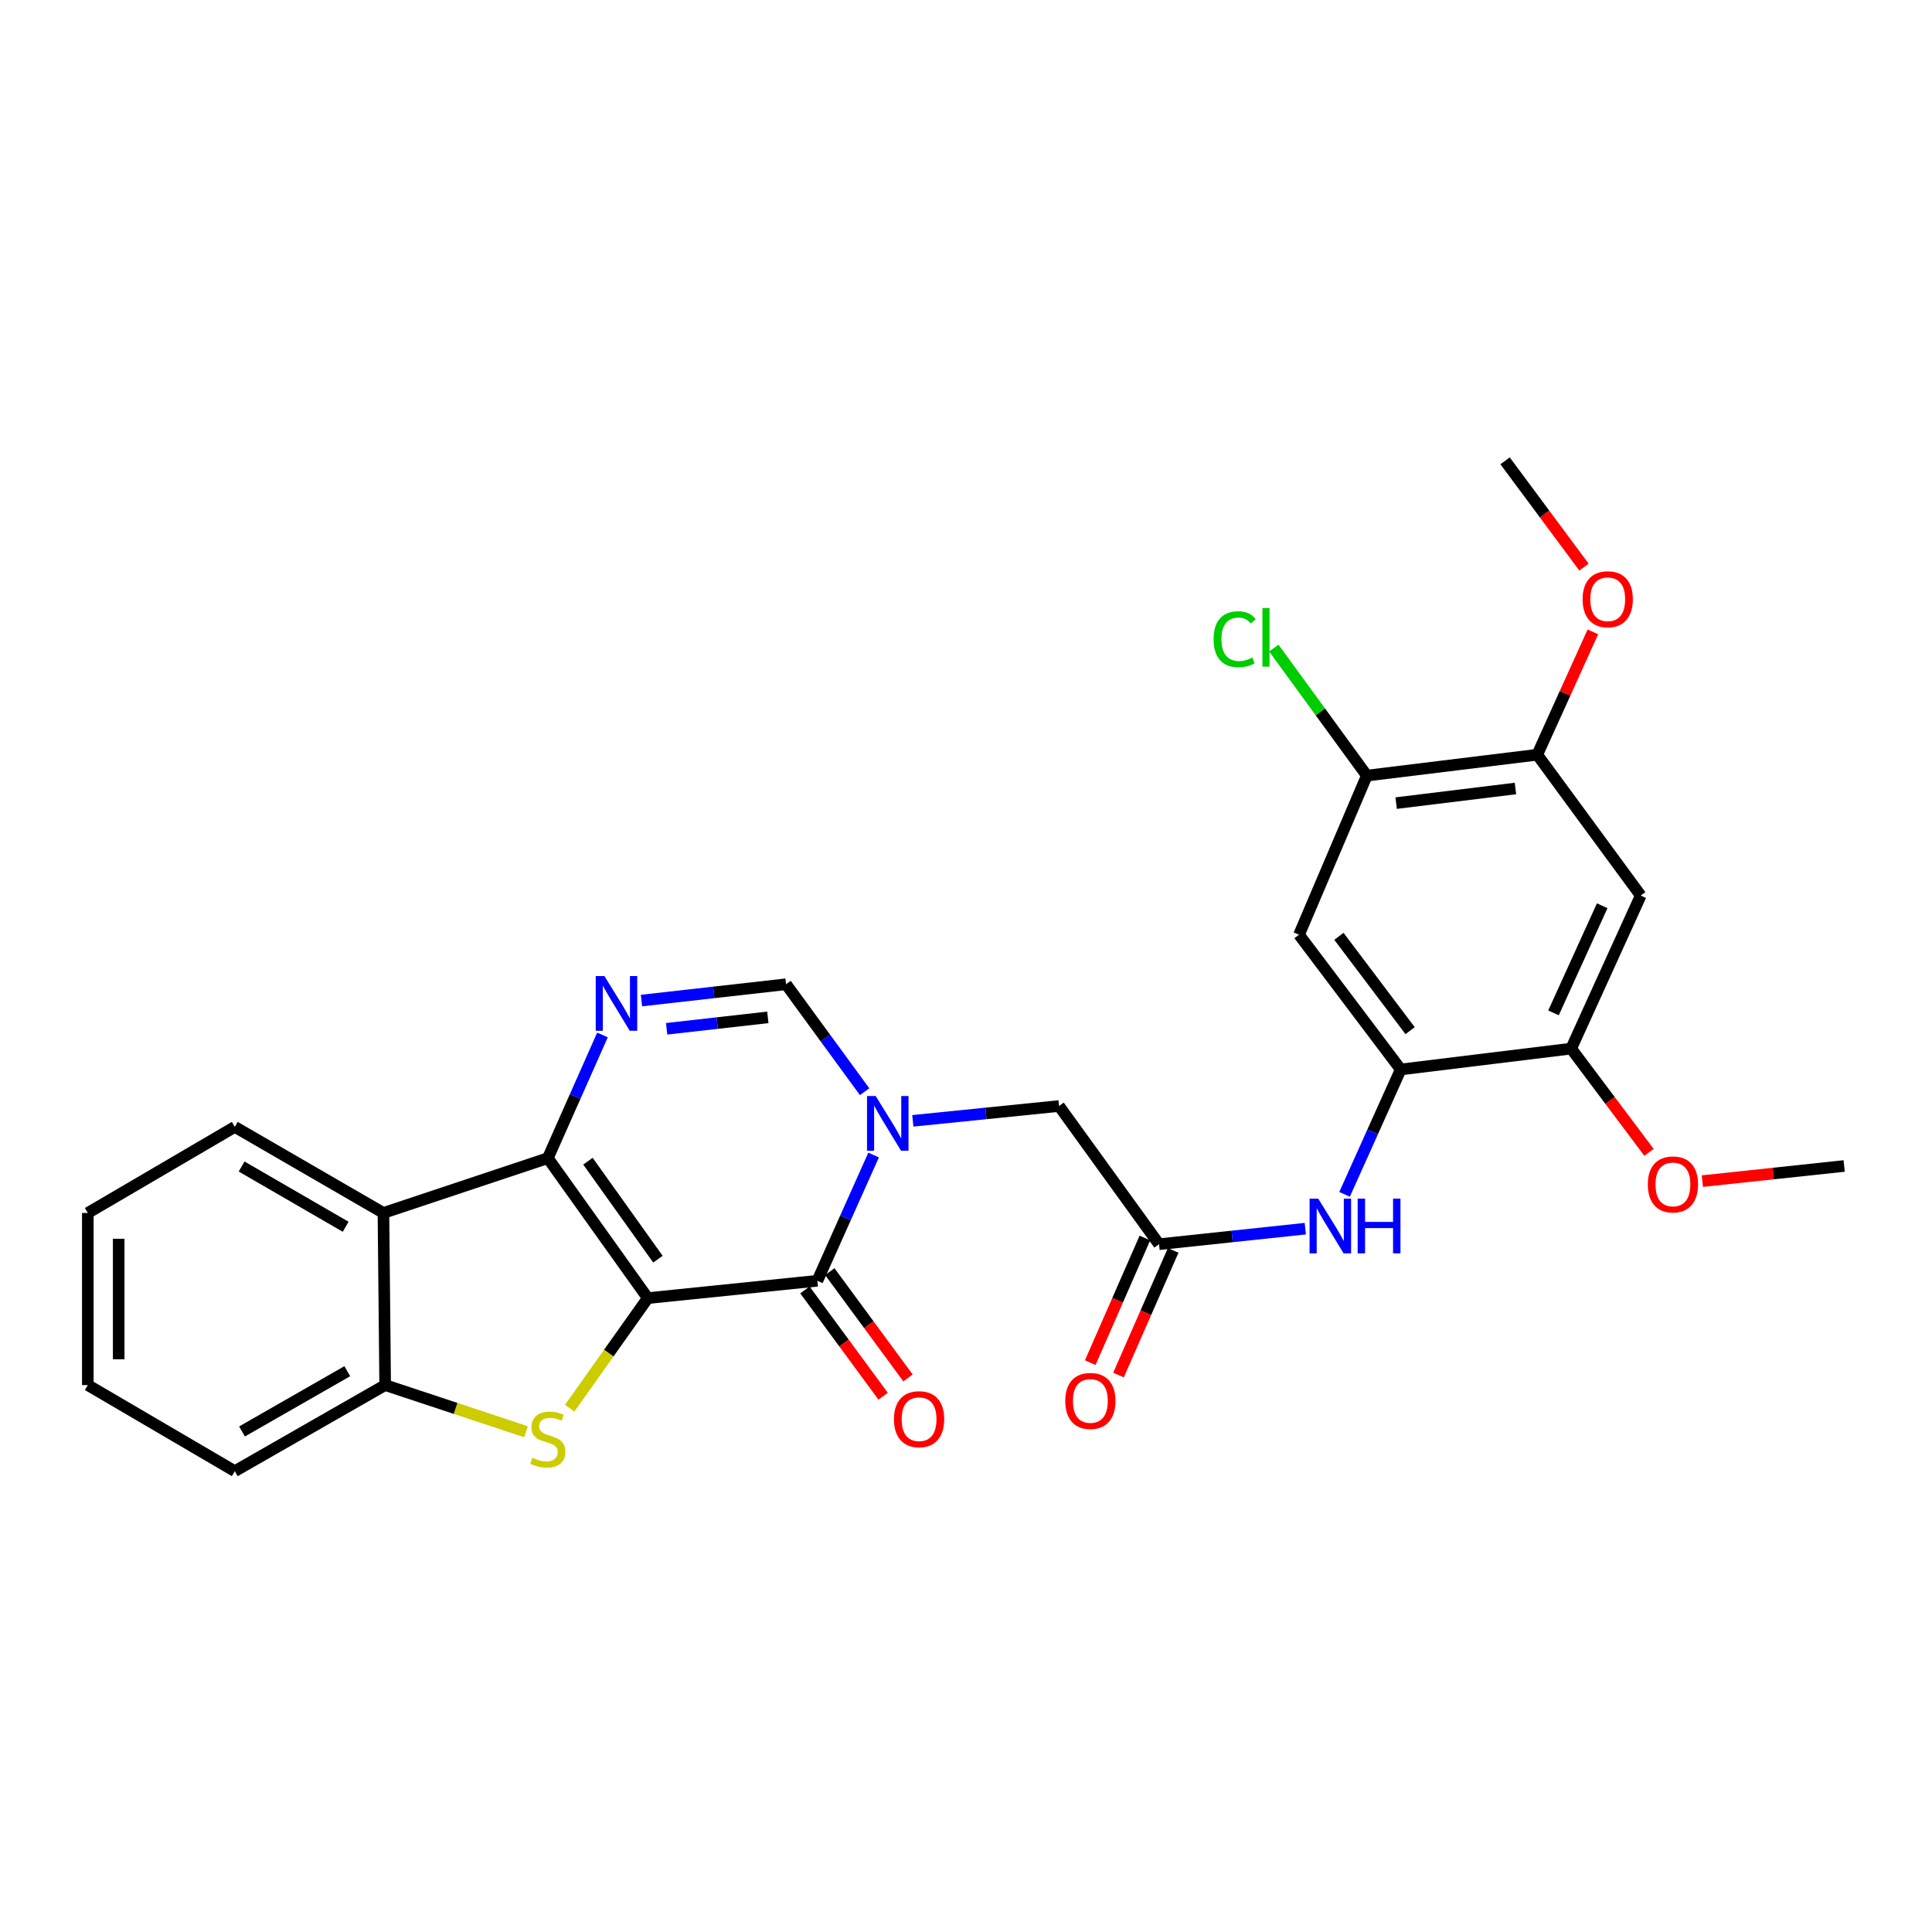<?xml version='1.0' encoding='iso-8859-1'?>
<svg version='1.1' baseProfile='full'
              xmlns='http://www.w3.org/2000/svg'
                      xmlns:rdkit='http://www.rdkit.org/xml'
                      xmlns:xlink='http://www.w3.org/1999/xlink'
                  xml:space='preserve'
width='1000px' height='1000px' viewBox='0 0 1000 1000'>
<!-- END OF HEADER -->
<rect style='opacity:1.0;fill:#FFFFFF;stroke:none' width='1000' height='1000' x='0' y='0'> </rect>
<path class='bond-0' d='M 335.297,671.901 L 283.557,599.443' style='fill:none;fill-rule:evenodd;stroke:#000000;stroke-width:6px;stroke-linecap:butt;stroke-linejoin:miter;stroke-opacity:1' />
<path class='bond-0' d='M 340.539,651.748 L 304.32,601.027' style='fill:none;fill-rule:evenodd;stroke:#000000;stroke-width:6px;stroke-linecap:butt;stroke-linejoin:miter;stroke-opacity:1' />
<path class='bond-1' d='M 335.297,671.901 L 423.059,662.927' style='fill:none;fill-rule:evenodd;stroke:#000000;stroke-width:6px;stroke-linecap:butt;stroke-linejoin:miter;stroke-opacity:1' />
<path class='bond-3' d='M 335.297,671.901 L 315.085,700.385' style='fill:none;fill-rule:evenodd;stroke:#000000;stroke-width:6px;stroke-linecap:butt;stroke-linejoin:miter;stroke-opacity:1' />
<path class='bond-3' d='M 315.085,700.385 L 294.872,728.868' style='fill:none;fill-rule:evenodd;stroke:#CCCC00;stroke-width:6px;stroke-linecap:butt;stroke-linejoin:miter;stroke-opacity:1' />
<path class='bond-4' d='M 283.557,599.443 L 297.696,567.572' style='fill:none;fill-rule:evenodd;stroke:#000000;stroke-width:6px;stroke-linecap:butt;stroke-linejoin:miter;stroke-opacity:1' />
<path class='bond-4' d='M 297.696,567.572 L 311.835,535.701' style='fill:none;fill-rule:evenodd;stroke:#0000FF;stroke-width:6px;stroke-linecap:butt;stroke-linejoin:miter;stroke-opacity:1' />
<path class='bond-5' d='M 283.557,599.443 L 198.467,627.83' style='fill:none;fill-rule:evenodd;stroke:#000000;stroke-width:6px;stroke-linecap:butt;stroke-linejoin:miter;stroke-opacity:1' />
<path class='bond-2' d='M 423.059,662.927 L 437.616,630.389' style='fill:none;fill-rule:evenodd;stroke:#000000;stroke-width:6px;stroke-linecap:butt;stroke-linejoin:miter;stroke-opacity:1' />
<path class='bond-2' d='M 437.616,630.389 L 452.173,597.85' style='fill:none;fill-rule:evenodd;stroke:#0000FF;stroke-width:6px;stroke-linecap:butt;stroke-linejoin:miter;stroke-opacity:1' />
<path class='bond-17' d='M 416.624,667.662 L 436.866,695.172' style='fill:none;fill-rule:evenodd;stroke:#000000;stroke-width:6px;stroke-linecap:butt;stroke-linejoin:miter;stroke-opacity:1' />
<path class='bond-17' d='M 436.866,695.172 L 457.108,722.683' style='fill:none;fill-rule:evenodd;stroke:#FF0000;stroke-width:6px;stroke-linecap:butt;stroke-linejoin:miter;stroke-opacity:1' />
<path class='bond-17' d='M 429.494,658.193 L 449.736,685.703' style='fill:none;fill-rule:evenodd;stroke:#000000;stroke-width:6px;stroke-linecap:butt;stroke-linejoin:miter;stroke-opacity:1' />
<path class='bond-17' d='M 449.736,685.703 L 469.978,713.214' style='fill:none;fill-rule:evenodd;stroke:#FF0000;stroke-width:6px;stroke-linecap:butt;stroke-linejoin:miter;stroke-opacity:1' />
<path class='bond-6' d='M 447.524,565.069 L 427.191,537.257' style='fill:none;fill-rule:evenodd;stroke:#0000FF;stroke-width:6px;stroke-linecap:butt;stroke-linejoin:miter;stroke-opacity:1' />
<path class='bond-6' d='M 427.191,537.257 L 406.859,509.445' style='fill:none;fill-rule:evenodd;stroke:#000000;stroke-width:6px;stroke-linecap:butt;stroke-linejoin:miter;stroke-opacity:1' />
<path class='bond-13' d='M 472.473,580.144 L 510.319,576.306' style='fill:none;fill-rule:evenodd;stroke:#0000FF;stroke-width:6px;stroke-linecap:butt;stroke-linejoin:miter;stroke-opacity:1' />
<path class='bond-13' d='M 510.319,576.306 L 548.164,572.467' style='fill:none;fill-rule:evenodd;stroke:#000000;stroke-width:6px;stroke-linecap:butt;stroke-linejoin:miter;stroke-opacity:1' />
<path class='bond-7' d='M 272.259,741.069 L 235.811,728.991' style='fill:none;fill-rule:evenodd;stroke:#CCCC00;stroke-width:6px;stroke-linecap:butt;stroke-linejoin:miter;stroke-opacity:1' />
<path class='bond-7' d='M 235.811,728.991 L 199.363,716.914' style='fill:none;fill-rule:evenodd;stroke:#000000;stroke-width:6px;stroke-linecap:butt;stroke-linejoin:miter;stroke-opacity:1' />
<path class='bond-29' d='M 332.037,517.889 L 369.448,513.667' style='fill:none;fill-rule:evenodd;stroke:#0000FF;stroke-width:6px;stroke-linecap:butt;stroke-linejoin:miter;stroke-opacity:1' />
<path class='bond-29' d='M 369.448,513.667 L 406.859,509.445' style='fill:none;fill-rule:evenodd;stroke:#000000;stroke-width:6px;stroke-linecap:butt;stroke-linejoin:miter;stroke-opacity:1' />
<path class='bond-29' d='M 345.052,532.499 L 371.24,529.544' style='fill:none;fill-rule:evenodd;stroke:#0000FF;stroke-width:6px;stroke-linecap:butt;stroke-linejoin:miter;stroke-opacity:1' />
<path class='bond-29' d='M 371.24,529.544 L 397.428,526.588' style='fill:none;fill-rule:evenodd;stroke:#000000;stroke-width:6px;stroke-linecap:butt;stroke-linejoin:miter;stroke-opacity:1' />
<path class='bond-22' d='M 198.467,627.83 L 121.526,583.279' style='fill:none;fill-rule:evenodd;stroke:#000000;stroke-width:6px;stroke-linecap:butt;stroke-linejoin:miter;stroke-opacity:1' />
<path class='bond-22' d='M 178.92,634.974 L 125.061,603.789' style='fill:none;fill-rule:evenodd;stroke:#000000;stroke-width:6px;stroke-linecap:butt;stroke-linejoin:miter;stroke-opacity:1' />
<path class='bond-28' d='M 198.467,627.83 L 199.363,716.914' style='fill:none;fill-rule:evenodd;stroke:#000000;stroke-width:6px;stroke-linecap:butt;stroke-linejoin:miter;stroke-opacity:1' />
<path class='bond-23' d='M 199.363,716.914 L 121.526,761.474' style='fill:none;fill-rule:evenodd;stroke:#000000;stroke-width:6px;stroke-linecap:butt;stroke-linejoin:miter;stroke-opacity:1' />
<path class='bond-23' d='M 179.75,709.732 L 125.263,740.924' style='fill:none;fill-rule:evenodd;stroke:#000000;stroke-width:6px;stroke-linecap:butt;stroke-linejoin:miter;stroke-opacity:1' />
<path class='bond-8' d='M 725.009,553.552 L 710.477,585.873' style='fill:none;fill-rule:evenodd;stroke:#000000;stroke-width:6px;stroke-linecap:butt;stroke-linejoin:miter;stroke-opacity:1' />
<path class='bond-8' d='M 710.477,585.873 L 695.945,618.195' style='fill:none;fill-rule:evenodd;stroke:#0000FF;stroke-width:6px;stroke-linecap:butt;stroke-linejoin:miter;stroke-opacity:1' />
<path class='bond-9' d='M 725.009,553.552 L 672.372,483.809' style='fill:none;fill-rule:evenodd;stroke:#000000;stroke-width:6px;stroke-linecap:butt;stroke-linejoin:miter;stroke-opacity:1' />
<path class='bond-9' d='M 729.867,533.465 L 693.02,484.645' style='fill:none;fill-rule:evenodd;stroke:#000000;stroke-width:6px;stroke-linecap:butt;stroke-linejoin:miter;stroke-opacity:1' />
<path class='bond-14' d='M 725.009,553.552 L 813.232,542.758' style='fill:none;fill-rule:evenodd;stroke:#000000;stroke-width:6px;stroke-linecap:butt;stroke-linejoin:miter;stroke-opacity:1' />
<path class='bond-15' d='M 672.372,483.809 L 707.469,401.454' style='fill:none;fill-rule:evenodd;stroke:#000000;stroke-width:6px;stroke-linecap:butt;stroke-linejoin:miter;stroke-opacity:1' />
<path class='bond-10' d='M 599.913,644.003 L 548.164,572.467' style='fill:none;fill-rule:evenodd;stroke:#000000;stroke-width:6px;stroke-linecap:butt;stroke-linejoin:miter;stroke-opacity:1' />
<path class='bond-11' d='M 599.913,644.003 L 637.762,639.979' style='fill:none;fill-rule:evenodd;stroke:#000000;stroke-width:6px;stroke-linecap:butt;stroke-linejoin:miter;stroke-opacity:1' />
<path class='bond-11' d='M 637.762,639.979 L 675.611,635.955' style='fill:none;fill-rule:evenodd;stroke:#0000FF;stroke-width:6px;stroke-linecap:butt;stroke-linejoin:miter;stroke-opacity:1' />
<path class='bond-18' d='M 592.597,640.794 L 578.452,673.049' style='fill:none;fill-rule:evenodd;stroke:#000000;stroke-width:6px;stroke-linecap:butt;stroke-linejoin:miter;stroke-opacity:1' />
<path class='bond-18' d='M 578.452,673.049 L 564.306,705.304' style='fill:none;fill-rule:evenodd;stroke:#FF0000;stroke-width:6px;stroke-linecap:butt;stroke-linejoin:miter;stroke-opacity:1' />
<path class='bond-18' d='M 607.23,647.211 L 593.084,679.466' style='fill:none;fill-rule:evenodd;stroke:#000000;stroke-width:6px;stroke-linecap:butt;stroke-linejoin:miter;stroke-opacity:1' />
<path class='bond-18' d='M 593.084,679.466 L 578.939,711.721' style='fill:none;fill-rule:evenodd;stroke:#FF0000;stroke-width:6px;stroke-linecap:butt;stroke-linejoin:miter;stroke-opacity:1' />
<path class='bond-12' d='M 849.244,463.553 L 813.232,542.758' style='fill:none;fill-rule:evenodd;stroke:#000000;stroke-width:6px;stroke-linecap:butt;stroke-linejoin:miter;stroke-opacity:1' />
<path class='bond-12' d='M 829.297,468.821 L 804.089,524.264' style='fill:none;fill-rule:evenodd;stroke:#000000;stroke-width:6px;stroke-linecap:butt;stroke-linejoin:miter;stroke-opacity:1' />
<path class='bond-16' d='M 849.244,463.553 L 795.684,390.642' style='fill:none;fill-rule:evenodd;stroke:#000000;stroke-width:6px;stroke-linecap:butt;stroke-linejoin:miter;stroke-opacity:1' />
<path class='bond-20' d='M 813.232,542.758 L 833.374,569.607' style='fill:none;fill-rule:evenodd;stroke:#000000;stroke-width:6px;stroke-linecap:butt;stroke-linejoin:miter;stroke-opacity:1' />
<path class='bond-20' d='M 833.374,569.607 L 853.516,596.456' style='fill:none;fill-rule:evenodd;stroke:#FF0000;stroke-width:6px;stroke-linecap:butt;stroke-linejoin:miter;stroke-opacity:1' />
<path class='bond-19' d='M 707.469,401.454 L 683.396,368.444' style='fill:none;fill-rule:evenodd;stroke:#000000;stroke-width:6px;stroke-linecap:butt;stroke-linejoin:miter;stroke-opacity:1' />
<path class='bond-19' d='M 683.396,368.444 L 659.322,335.434' style='fill:none;fill-rule:evenodd;stroke:#00CC00;stroke-width:6px;stroke-linecap:butt;stroke-linejoin:miter;stroke-opacity:1' />
<path class='bond-31' d='M 707.469,401.454 L 795.684,390.642' style='fill:none;fill-rule:evenodd;stroke:#000000;stroke-width:6px;stroke-linecap:butt;stroke-linejoin:miter;stroke-opacity:1' />
<path class='bond-31' d='M 722.645,415.691 L 784.395,408.123' style='fill:none;fill-rule:evenodd;stroke:#000000;stroke-width:6px;stroke-linecap:butt;stroke-linejoin:miter;stroke-opacity:1' />
<path class='bond-21' d='M 795.684,390.642 L 810.078,358.851' style='fill:none;fill-rule:evenodd;stroke:#000000;stroke-width:6px;stroke-linecap:butt;stroke-linejoin:miter;stroke-opacity:1' />
<path class='bond-21' d='M 810.078,358.851 L 824.473,327.059' style='fill:none;fill-rule:evenodd;stroke:#FF0000;stroke-width:6px;stroke-linecap:butt;stroke-linejoin:miter;stroke-opacity:1' />
<path class='bond-25' d='M 881.134,611.345 L 917.84,607.427' style='fill:none;fill-rule:evenodd;stroke:#FF0000;stroke-width:6px;stroke-linecap:butt;stroke-linejoin:miter;stroke-opacity:1' />
<path class='bond-25' d='M 917.84,607.427 L 954.545,603.508' style='fill:none;fill-rule:evenodd;stroke:#000000;stroke-width:6px;stroke-linecap:butt;stroke-linejoin:miter;stroke-opacity:1' />
<path class='bond-24' d='M 819.872,293.54 L 799.452,266.033' style='fill:none;fill-rule:evenodd;stroke:#FF0000;stroke-width:6px;stroke-linecap:butt;stroke-linejoin:miter;stroke-opacity:1' />
<path class='bond-24' d='M 799.452,266.033 L 779.031,238.526' style='fill:none;fill-rule:evenodd;stroke:#000000;stroke-width:6px;stroke-linecap:butt;stroke-linejoin:miter;stroke-opacity:1' />
<path class='bond-26' d='M 121.526,583.279 L 45.455,627.83' style='fill:none;fill-rule:evenodd;stroke:#000000;stroke-width:6px;stroke-linecap:butt;stroke-linejoin:miter;stroke-opacity:1' />
<path class='bond-27' d='M 121.526,761.474 L 45.455,716.914' style='fill:none;fill-rule:evenodd;stroke:#000000;stroke-width:6px;stroke-linecap:butt;stroke-linejoin:miter;stroke-opacity:1' />
<path class='bond-30' d='M 45.455,627.83 L 45.455,716.914' style='fill:none;fill-rule:evenodd;stroke:#000000;stroke-width:6px;stroke-linecap:butt;stroke-linejoin:miter;stroke-opacity:1' />
<path class='bond-30' d='M 61.432,641.192 L 61.432,703.551' style='fill:none;fill-rule:evenodd;stroke:#000000;stroke-width:6px;stroke-linecap:butt;stroke-linejoin:miter;stroke-opacity:1' />
<path  class='atom-3' d='M 453.246 567.299
L 462.526 582.299
Q 463.446 583.779, 464.926 586.459
Q 466.406 589.139, 466.486 589.299
L 466.486 567.299
L 470.246 567.299
L 470.246 595.619
L 466.366 595.619
L 456.406 579.219
Q 455.246 577.299, 454.006 575.099
Q 452.806 572.899, 452.446 572.219
L 452.446 595.619
L 448.766 595.619
L 448.766 567.299
L 453.246 567.299
' fill='#0000FF'/>
<path  class='atom-4' d='M 275.557 754.533
Q 275.877 754.653, 277.197 755.213
Q 278.517 755.773, 279.957 756.133
Q 281.437 756.453, 282.877 756.453
Q 285.557 756.453, 287.117 755.173
Q 288.677 753.853, 288.677 751.573
Q 288.677 750.013, 287.877 749.053
Q 287.117 748.093, 285.917 747.573
Q 284.717 747.053, 282.717 746.453
Q 280.197 745.693, 278.677 744.973
Q 277.197 744.253, 276.117 742.733
Q 275.077 741.213, 275.077 738.653
Q 275.077 735.093, 277.477 732.893
Q 279.917 730.693, 284.717 730.693
Q 287.997 730.693, 291.717 732.253
L 290.797 735.333
Q 287.397 733.933, 284.837 733.933
Q 282.077 733.933, 280.557 735.093
Q 279.037 736.213, 279.077 738.173
Q 279.077 739.693, 279.837 740.613
Q 280.637 741.533, 281.757 742.053
Q 282.917 742.573, 284.837 743.173
Q 287.397 743.973, 288.917 744.773
Q 290.437 745.573, 291.517 747.213
Q 292.637 748.813, 292.637 751.573
Q 292.637 755.493, 289.997 757.613
Q 287.397 759.693, 283.037 759.693
Q 280.517 759.693, 278.597 759.133
Q 276.717 758.613, 274.477 757.693
L 275.557 754.533
' fill='#CCCC00'/>
<path  class='atom-5' d='M 312.829 505.191
L 322.109 520.191
Q 323.029 521.671, 324.509 524.351
Q 325.989 527.031, 326.069 527.191
L 326.069 505.191
L 329.829 505.191
L 329.829 533.511
L 325.949 533.511
L 315.989 517.111
Q 314.829 515.191, 313.589 512.991
Q 312.389 510.791, 312.029 510.111
L 312.029 533.511
L 308.349 533.511
L 308.349 505.191
L 312.829 505.191
' fill='#0000FF'/>
<path  class='atom-12' d='M 682.32 620.416
L 691.6 635.416
Q 692.52 636.896, 694 639.576
Q 695.48 642.256, 695.56 642.416
L 695.56 620.416
L 699.32 620.416
L 699.32 648.736
L 695.44 648.736
L 685.48 632.336
Q 684.32 630.416, 683.08 628.216
Q 681.88 626.016, 681.52 625.336
L 681.52 648.736
L 677.84 648.736
L 677.84 620.416
L 682.32 620.416
' fill='#0000FF'/>
<path  class='atom-12' d='M 702.72 620.416
L 706.56 620.416
L 706.56 632.456
L 721.04 632.456
L 721.04 620.416
L 724.88 620.416
L 724.88 648.736
L 721.04 648.736
L 721.04 635.656
L 706.56 635.656
L 706.56 648.736
L 702.72 648.736
L 702.72 620.416
' fill='#0000FF'/>
<path  class='atom-18' d='M 462.714 734.569
Q 462.714 727.769, 466.074 723.969
Q 469.434 720.169, 475.714 720.169
Q 481.994 720.169, 485.354 723.969
Q 488.714 727.769, 488.714 734.569
Q 488.714 741.449, 485.314 745.369
Q 481.914 749.249, 475.714 749.249
Q 469.474 749.249, 466.074 745.369
Q 462.714 741.489, 462.714 734.569
M 475.714 746.049
Q 480.034 746.049, 482.354 743.169
Q 484.714 740.249, 484.714 734.569
Q 484.714 729.009, 482.354 726.209
Q 480.034 723.369, 475.714 723.369
Q 471.394 723.369, 469.034 726.169
Q 466.714 728.969, 466.714 734.569
Q 466.714 740.289, 469.034 743.169
Q 471.394 746.049, 475.714 746.049
' fill='#FF0000'/>
<path  class='atom-19' d='M 551.372 725.125
Q 551.372 718.325, 554.732 714.525
Q 558.092 710.725, 564.372 710.725
Q 570.652 710.725, 574.012 714.525
Q 577.372 718.325, 577.372 725.125
Q 577.372 732.005, 573.972 735.925
Q 570.572 739.805, 564.372 739.805
Q 558.132 739.805, 554.732 735.925
Q 551.372 732.045, 551.372 725.125
M 564.372 736.605
Q 568.692 736.605, 571.012 733.725
Q 573.372 730.805, 573.372 725.125
Q 573.372 719.565, 571.012 716.765
Q 568.692 713.925, 564.372 713.925
Q 560.052 713.925, 557.692 716.725
Q 555.372 719.525, 555.372 725.125
Q 555.372 730.845, 557.692 733.725
Q 560.052 736.605, 564.372 736.605
' fill='#FF0000'/>
<path  class='atom-20' d='M 628.147 330.854
Q 628.147 323.814, 631.427 320.134
Q 634.747 316.414, 641.027 316.414
Q 646.867 316.414, 649.987 320.534
L 647.347 322.694
Q 645.067 319.694, 641.027 319.694
Q 636.747 319.694, 634.467 322.574
Q 632.227 325.414, 632.227 330.854
Q 632.227 336.454, 634.547 339.334
Q 636.907 342.214, 641.467 342.214
Q 644.587 342.214, 648.227 340.334
L 649.347 343.334
Q 647.867 344.294, 645.627 344.854
Q 643.387 345.414, 640.907 345.414
Q 634.747 345.414, 631.427 341.654
Q 628.147 337.894, 628.147 330.854
' fill='#00CC00'/>
<path  class='atom-20' d='M 653.427 314.694
L 657.107 314.694
L 657.107 345.054
L 653.427 345.054
L 653.427 314.694
' fill='#00CC00'/>
<path  class='atom-21' d='M 852.905 613.051
Q 852.905 606.251, 856.265 602.451
Q 859.625 598.651, 865.905 598.651
Q 872.185 598.651, 875.545 602.451
Q 878.905 606.251, 878.905 613.051
Q 878.905 619.931, 875.505 623.851
Q 872.105 627.731, 865.905 627.731
Q 859.665 627.731, 856.265 623.851
Q 852.905 619.971, 852.905 613.051
M 865.905 624.531
Q 870.225 624.531, 872.545 621.651
Q 874.905 618.731, 874.905 613.051
Q 874.905 607.491, 872.545 604.691
Q 870.225 601.851, 865.905 601.851
Q 861.585 601.851, 859.225 604.651
Q 856.905 607.451, 856.905 613.051
Q 856.905 618.771, 859.225 621.651
Q 861.585 624.531, 865.905 624.531
' fill='#FF0000'/>
<path  class='atom-22' d='M 819.157 310.168
Q 819.157 303.368, 822.517 299.568
Q 825.877 295.768, 832.157 295.768
Q 838.437 295.768, 841.797 299.568
Q 845.157 303.368, 845.157 310.168
Q 845.157 317.048, 841.757 320.968
Q 838.357 324.848, 832.157 324.848
Q 825.917 324.848, 822.517 320.968
Q 819.157 317.088, 819.157 310.168
M 832.157 321.648
Q 836.477 321.648, 838.797 318.768
Q 841.157 315.848, 841.157 310.168
Q 841.157 304.608, 838.797 301.808
Q 836.477 298.968, 832.157 298.968
Q 827.837 298.968, 825.477 301.768
Q 823.157 304.568, 823.157 310.168
Q 823.157 315.888, 825.477 318.768
Q 827.837 321.648, 832.157 321.648
' fill='#FF0000'/>
</svg>

